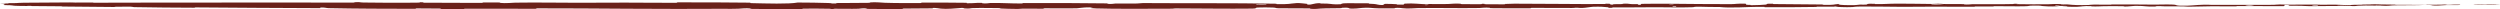 <?xml version="1.0" encoding="utf-8"?>
<svg xmlns="http://www.w3.org/2000/svg" fill="none" height="100%" overflow="visible" preserveAspectRatio="none" style="display: block;" viewBox="0 0 533 2" width="100%">
<path d="M5.077 0.583C8.064 0.545 11.979 0.522 14.954 0.518C15.887 0.517 15.415 0.548 16.058 0.548C17.317 0.55 18.49 0.528 19.735 0.533C20.147 0.535 19.634 0.584 20.066 0.585C22.435 0.591 24.677 0.567 27.076 0.564C38.898 0.555 50.519 0.538 62.485 0.535C66.431 0.533 71.228 0.588 75.303 0.551C75.779 0.547 75.495 0.482 75.585 0.477C77.005 0.391 76.533 0.524 77.46 0.539C81.139 0.601 85.23 0.603 88.771 0.571C90.277 0.558 88.767 0.423 90.284 0.497C90.389 0.503 90.007 0.576 90.42 0.583C91.357 0.6 93.134 0.584 93.86 0.589C95.26 0.599 95.491 0.598 96.815 0.598C98.624 0.598 100.776 0.633 102.717 0.614C103.131 0.61 102.583 0.533 103.244 0.519C103.905 0.505 105.655 0.51 106.245 0.528C106.835 0.546 106.584 0.607 106.688 0.621C107.547 0.74 109.571 0.574 109.831 0.569C114.58 0.496 118.651 0.588 123.108 0.587C126.464 0.586 130.051 0.554 133.25 0.558C133.277 0.558 133.303 0.558 133.33 0.558C137.165 0.563 140.416 0.607 144.142 0.599C144.536 0.599 144.075 0.504 144.555 0.503C149.658 0.493 154.725 0.503 159.806 0.567C160.316 0.574 159.659 0.656 160.168 0.668C163.285 0.736 168.217 0.899 170.068 0.54C172.179 0.554 174.743 0.569 176.631 0.642C177.849 0.688 176.666 0.778 178.162 0.74C178.5 0.731 178.061 0.653 178.567 0.646C180.697 0.618 183.025 0.643 185.132 0.603C185.561 0.595 185.444 0.525 185.566 0.512C186.586 0.41 188.286 0.58 188.656 0.592C191.477 0.684 193.537 0.648 196.165 0.651C196.775 0.651 196.054 0.558 196.641 0.555C199.684 0.542 202.837 0.551 205.817 0.593C206.479 0.603 205.87 0.682 206.187 0.69C207.583 0.727 207.893 0.578 209.232 0.61C209.515 0.617 209.356 0.685 209.407 0.692C210.213 0.809 210.914 0.644 211.121 0.64C213.744 0.591 215.421 0.764 217.955 0.74C218.258 0.737 217.575 0.651 218.427 0.648C224.104 0.626 230.108 0.651 235.728 0.72C236.601 0.73 235.978 0.794 236.033 0.801C236.929 0.923 237.508 0.76 237.793 0.754C240.041 0.711 242.14 0.847 243.667 0.654C253.186 0.724 262.66 0.621 272.1 0.792C272.22 0.794 272.005 0.872 272.245 0.875C275.128 0.919 274.574 0.799 276.482 0.653C276.962 0.616 278.424 0.793 278.554 0.806C279.025 0.854 278.536 0.968 278.694 0.978C280 1.05 279.787 0.672 281.549 0.673C281.604 0.674 281.372 0.743 281.52 0.75C281.98 0.772 282.435 0.744 282.885 0.768C283.913 0.824 284.28 1.006 285.851 0.9C286.05 0.886 285.746 0.674 287.319 0.684C287.946 0.689 290.721 0.686 291.499 0.7C292.276 0.714 291.743 0.782 291.798 0.785C293.892 0.875 293.098 0.912 294.147 1.045C295.195 1.177 294.905 0.862 295.332 0.827C295.76 0.792 297.295 0.866 297.672 0.892C298.049 0.918 297.579 0.96 297.914 0.975C300.137 1.069 298.89 0.82 299.622 0.77C301.349 0.653 302.694 0.885 304.274 0.908C304.702 0.914 304.353 0.861 304.734 0.857C306.242 0.838 307.149 0.91 308.865 0.845C309.146 0.834 310.533 0.698 311.431 0.799C311.558 0.813 311.197 0.87 311.84 0.883C312.8 0.902 314.53 0.914 315.563 0.896C316.325 0.882 315.451 0.789 316.411 0.818C316.837 0.831 316.047 0.885 316.848 0.905C317.644 0.925 319.682 0.922 320.457 0.921C321.231 0.919 320.807 0.849 320.869 0.844C321.248 0.817 322.733 0.784 322.864 0.784C329.483 0.779 335.587 0.896 342.031 0.859C342.537 0.857 342.2 0.786 342.277 0.785C344.009 0.756 342.644 0.943 343.853 1.006C343.678 0.863 344.392 0.889 345.612 0.874C346.2 0.866 345.88 0.811 345.933 0.805C346.805 0.722 347.412 0.83 347.568 0.852C348.145 0.934 348.773 0.838 349.166 0.892C349.559 0.946 348.655 1.026 349.825 1.025C350.153 0.974 349.284 0.841 350.173 0.82C353.523 0.741 359.778 0.847 362.472 0.858C365.16 0.869 366.029 0.86 367.595 0.878C370.425 0.911 369.388 0.816 371.145 0.774C372.908 0.733 372.051 0.962 372.304 1.011C372.553 1.061 372.825 1.01 373.134 1.037C373.442 1.064 372.775 1.098 373.5 1.108C374.225 1.118 376.209 1.03 376.466 0.979C377.01 0.871 376.116 0.757 378.036 0.798C378.146 0.8 377.788 0.86 378.211 0.866C381.569 0.913 385.058 0.916 388.412 0.956C388.873 0.962 388.46 1.026 388.729 1.03C391.524 1.071 390.525 0.962 392.057 0.843C391.713 1.002 392.561 1.1 394.682 1.1C395.958 1.1 395.738 1.032 396.563 0.983C396.81 0.969 397.713 1.016 397.876 0.983C398.416 0.878 397.566 0.76 399.753 0.808C399.849 0.811 399.543 0.868 399.875 0.871C402.019 0.895 402.275 0.786 404.592 0.775C406.408 0.766 409.638 0.833 411.707 0.844C411.663 1.013 413.616 0.974 414.409 0.859C415.751 0.865 417.2 0.859 418.498 0.875C418.944 0.881 418.651 0.928 418.707 0.934C419.57 1.015 420.154 0.904 420.443 0.9C423.583 0.86 426.141 0.942 429.137 0.864C429.244 0.861 429.416 0.751 430.217 0.832C430.269 0.837 429.279 0.887 430.689 0.892C432.099 0.896 434.756 0.955 436.713 0.906C437.187 0.894 438.385 0.807 439.346 0.876C439.474 0.885 439.334 0.916 439.519 0.933C440.117 0.987 440.443 0.88 441.146 0.971C441.848 1.062 443.31 1.129 445.283 1.066C445.346 1.064 445.813 0.981 446.434 0.982C447.425 0.985 448.832 1.002 449.866 1.001C450.362 1.001 450.045 0.95 450.131 0.949C453.461 0.921 455.832 0.967 459.4 0.986C460.054 0.99 461.934 0.924 463.2 0.976C464.591 1.033 463.162 1.269 466.358 1.21C467.647 1.185 469.279 0.894 471.596 1.044C476.088 1.007 480.243 1.08 484.749 1.029C484.951 1.027 485.592 0.951 486.068 0.953C486.775 0.955 487.163 0.989 487.668 0.992C489.784 1.002 491.72 0.973 493.76 0.978C494.534 0.98 494.263 1.014 495.187 1.016C496.11 1.018 496.726 0.973 497.977 0.995C498.922 1.011 499.866 1.101 501.12 1.11C501.168 1.022 502.029 1.024 503.56 1.001C503.854 0.996 503.539 0.966 503.678 0.963C504.245 0.947 504.769 0.972 505.307 0.956C505.438 0.952 505.444 0.922 505.551 0.918C506.46 0.875 507.959 0.941 508.216 0.952C509.203 0.995 509.664 0.958 510.42 0.975C511.176 0.992 510.046 1.012 510.929 1.022C512.758 1.043 515.108 1.037 516.965 1.038C517.706 1.038 517.201 1.002 517.307 1.002C518.839 0.993 520.389 1.03 521.239 0.96C522.302 1.14 522.163 0.943 524.354 0.979C524.527 0.982 524.746 1.065 524.084 1.078C523.421 1.091 522.417 1.065 521.497 1.085C521.28 1.089 520.033 1.171 519.863 1.176C518.53 1.216 518.341 1.087 518.271 1.079C517.471 1.002 515.947 1.091 515.546 1.098C513.71 1.128 512.151 1.11 510.615 1.133C509.611 1.147 509.513 1.238 508.725 1.236C506.103 1.232 505.188 1.101 502.718 1.218C502.189 1.243 502.715 1.347 500.817 1.268C500.698 1.263 499.289 1.189 498.475 1.238C498.373 1.245 498.376 1.276 498.241 1.278C497.337 1.297 496.735 1.273 495.75 1.287C494.766 1.3 493.583 1.321 492.459 1.312C491.781 1.307 490.912 1.248 490.588 1.233C489.672 1.192 488.691 1.263 488.124 1.212C487.552 1.16 488.67 1.079 487.17 1.046C487.115 1.132 486.987 1.22 486.898 1.306C483.611 1.309 480.377 1.285 477.079 1.294C476.67 1.295 477.088 1.343 476.65 1.346C474.801 1.357 473.186 1.324 471.268 1.342C469.784 1.355 468.156 1.411 466.604 1.428C465.656 1.321 463.353 1.362 461.679 1.354C461.093 1.352 461.133 1.322 460.716 1.313C459.143 1.279 459.88 1.377 459.449 1.393C457.599 1.463 457.441 1.238 455.261 1.245C455.145 1.245 453.733 1.369 453.538 1.378C452.303 1.429 453.334 1.335 452.56 1.327C451.148 1.312 450.167 1.284 448.51 1.322C448.027 1.334 446.868 1.414 445.93 1.355C445.807 1.347 445.875 1.305 445.775 1.302C443.977 1.263 443.93 1.396 442.902 1.443C441.875 1.49 440.288 1.4 439.964 1.374C439.119 1.305 440.612 1.343 440.658 1.336C441.195 1.255 440.038 1.27 439.153 1.264C439.025 1.132 437.788 1.14 438.236 1.258C438.287 1.271 438.976 1.258 439.153 1.264C438.377 1.395 437.017 1.415 435.516 1.293C434.813 1.236 435.477 1.168 433.342 1.194C432.373 1.206 432.748 1.299 431.892 1.326C429.939 1.387 427.4 1.302 425.386 1.318C424.655 1.324 425.367 1.375 424.868 1.381C423.542 1.397 422.373 1.359 421.041 1.381C420.92 1.383 421.215 1.439 420.801 1.44C417.662 1.451 414.929 1.419 411.652 1.422C410.068 1.423 407.237 1.459 405.597 1.455C402.754 1.448 399.256 1.366 396.827 1.39C395.243 1.405 395.591 1.465 394.912 1.507C393.602 1.589 391.284 1.449 390.972 1.426C390.962 1.426 392.325 1.41 391.598 1.379C391.175 1.314 390.987 1.426 390.972 1.426C390.766 1.412 388.043 1.401 387.503 1.414C387.209 1.42 387.373 1.479 387.22 1.481C383.579 1.538 379.932 1.559 376.239 1.536C376.174 1.534 376.272 1.467 376.119 1.465C373.981 1.438 372.612 1.522 370.849 1.574C369.086 1.626 367.687 1.611 366.644 1.495C365.314 1.511 363.405 1.461 362.307 1.43C361.209 1.399 361.055 1.535 360.959 1.537C357.945 1.627 356.203 1.552 353.076 1.543C351.59 1.538 348.641 1.562 347.031 1.579C345.759 1.593 344.993 1.561 343.821 1.583C343.662 1.586 343.822 1.649 343.774 1.651C342.466 1.728 343.094 1.574 342.824 1.547C341.845 1.448 341.24 1.395 339.565 1.444C339.179 1.455 338.053 1.678 337.349 1.693C336.433 1.71 336.779 1.63 335.82 1.65C335.738 1.652 335.755 1.702 335.163 1.7C332.416 1.694 329.421 1.669 326.567 1.677C326.177 1.678 326.677 1.758 326.113 1.76C323.47 1.773 320.572 1.774 317.997 1.74C317.363 1.731 317.76 1.674 317.622 1.657C316.778 1.556 315.579 1.705 315.382 1.709C310.666 1.786 307.057 1.654 302.251 1.724C301.989 1.728 299.976 1.894 299.077 1.755C299.016 1.746 298.127 1.603 297.341 1.702C297.292 1.708 297.846 1.781 296.879 1.775C295.913 1.768 294.357 1.82 293.028 1.74C292.608 1.714 291.613 1.571 290.359 1.687C290.277 1.695 288.34 1.959 287.648 1.779C287.536 1.749 287.654 1.558 286.156 1.657C285.87 1.676 286.389 1.719 285.635 1.746C284.48 1.789 282.95 1.738 281.53 1.826C281.283 1.841 280.229 1.974 279.383 1.875C279.251 1.859 279.502 1.795 279.056 1.788C276.933 1.755 274.709 1.801 272.554 1.758C271.79 1.742 272.18 1.637 271.384 1.609C270.588 1.582 268.985 1.555 268.152 1.604C267.318 1.653 268.229 1.821 266.981 1.836C261.554 1.9 256.179 1.805 250.761 1.794C249.958 1.793 250.624 1.854 249.44 1.856C245.074 1.864 237.536 1.928 233.747 1.798C230.712 1.694 234.532 1.611 232.212 1.569C231.093 1.549 229.882 1.753 229.612 1.759C226.972 1.826 225.137 1.737 222.762 1.766C222.271 1.772 222.752 1.854 222.335 1.859C220.908 1.874 219.409 1.838 218.047 1.845C217.435 1.849 217.548 1.912 216.985 1.908C215.639 1.897 214.449 1.871 213.136 1.812C213.017 1.807 213.823 1.728 212.827 1.725C211.215 1.721 209.214 1.663 207.36 1.725C206.81 1.743 206.788 1.89 205.605 1.789C205.357 1.768 205.674 1.592 204.296 1.745C204.064 1.77 201.749 1.976 200.614 1.845C200.314 1.81 199.549 1.666 198.887 1.689C198.798 1.693 199.157 1.771 198.609 1.779C196.676 1.806 194.651 1.798 192.666 1.824C192.135 1.831 192.925 1.912 192.135 1.92C189.962 1.942 187.249 1.922 185.124 1.897C184.341 1.888 184.882 1.819 184.825 1.812C183.909 1.692 183.367 1.855 183.063 1.864C181.17 1.922 179.73 1.846 177.986 1.866C177.504 1.872 177.846 1.949 177.75 1.956C176.756 2.024 177.496 1.885 176.867 1.869C175.105 1.826 173.141 1.833 171.359 1.844C170.705 1.848 171.44 1.938 170.853 1.94C167.376 1.957 163.762 1.949 160.37 1.9C159.731 1.89 160.133 1.82 160 1.805C159.082 1.693 157.737 1.845 157.428 1.86C156.02 1.926 155.474 1.865 154.231 1.876C148.161 1.935 140.666 1.894 134.936 1.869C134.365 1.867 133.803 1.864 133.25 1.861C126.575 1.827 121.13 1.768 114.555 1.778C114.102 1.778 114.558 1.871 114.168 1.872C109.132 1.888 104.173 1.845 99.126 1.86C98.712 1.861 99.309 1.947 98.644 1.951C97.281 1.961 95.554 1.951 94.175 1.921C93.503 1.906 94.405 1.837 93.728 1.824C92.152 1.793 90.463 1.784 88.844 1.792C88.155 1.796 89.195 1.883 88.299 1.881C82.2 1.872 76.21 1.861 70.047 1.736C69.624 1.728 69.254 1.569 68.355 1.597C68.288 1.64 68.291 1.691 68.262 1.737C59.383 1.725 50.595 1.632 41.691 1.579C41.316 1.577 41.965 1.649 41.238 1.644C37.032 1.619 32.947 1.608 28.644 1.521C28.217 1.512 28.436 1.409 27.178 1.418C26.956 1.42 25.061 1.424 24.572 1.442C24.505 1.445 24.851 1.494 24.24 1.491C20.692 1.475 16.974 1.438 13.431 1.391C12.86 1.383 13.469 1.345 13.061 1.339C10.173 1.302 7.032 1.311 4.272 1.262C2.424 1.23 3.108 1.175 2.127 1.114C1.988 1.106 0.844 1.102 0.785 1.07C0.633 0.989 1.187 0.899 0.96 0.813C0.922 0.799 0 0.812 0 0.797C0 0.797 0 0.796 0 0.796C5.8211e-05 0.792 0.08 0.785 0.287 0.774C0.35 0.77 1.461 0.749 1.734 0.732C1.925 0.72 1.581 0.689 1.97 0.672C2.359 0.655 2.786 0.68 3.43 0.659C4.074 0.637 3.791 0.599 5.077 0.583ZM357.362 1.29C356.345 1.225 356.195 1.466 357.295 1.407C357.348 1.404 357.415 1.293 357.362 1.29ZM480.395 1.166C479.066 1.097 478.156 1.201 479.094 1.254C480.032 1.307 480.8 1.187 480.395 1.166ZM494.181 1.107C492.627 1.056 492.382 1.266 494.047 1.222C494.143 1.219 494.272 1.11 494.181 1.107ZM6.679 1.108C6.665 1.107 5.843 1.103 5.823 1.105C5.385 1.144 7.029 1.153 6.679 1.108ZM507.86 1.051C507.375 1.025 505.979 1.055 506.582 1.088C507.067 1.113 508.465 1.083 507.86 1.051ZM304.317 1.037C304.301 1.033 303.711 1.03 303.723 1.052C303.763 1.124 304.584 1.103 304.317 1.037ZM531.111 1.041C527.676 1.037 525.593 0.897 529.333 0.915C530.011 0.918 527.873 0.958 528.736 0.971C530.313 0.993 531.361 0.91 532.971 0.955C533.262 0.963 531.306 1.041 531.104 1.041C531.106 1.041 531.108 1.041 531.111 1.041ZM356.777 1.002C356.756 0.998 355.94 0.995 355.921 0.998C355.479 1.075 357.123 1.081 356.777 1.002ZM269.916 0.867C269.871 0.86 267.977 0.852 267.916 0.859C266.928 1.003 270.757 1.019 269.916 0.867ZM411.739 0.849C412.629 0.783 413.695 0.776 414.405 0.859C413.52 0.854 412.629 0.853 411.739 0.849Z" fill="#6A211A" id="Line 15"/>
</svg>